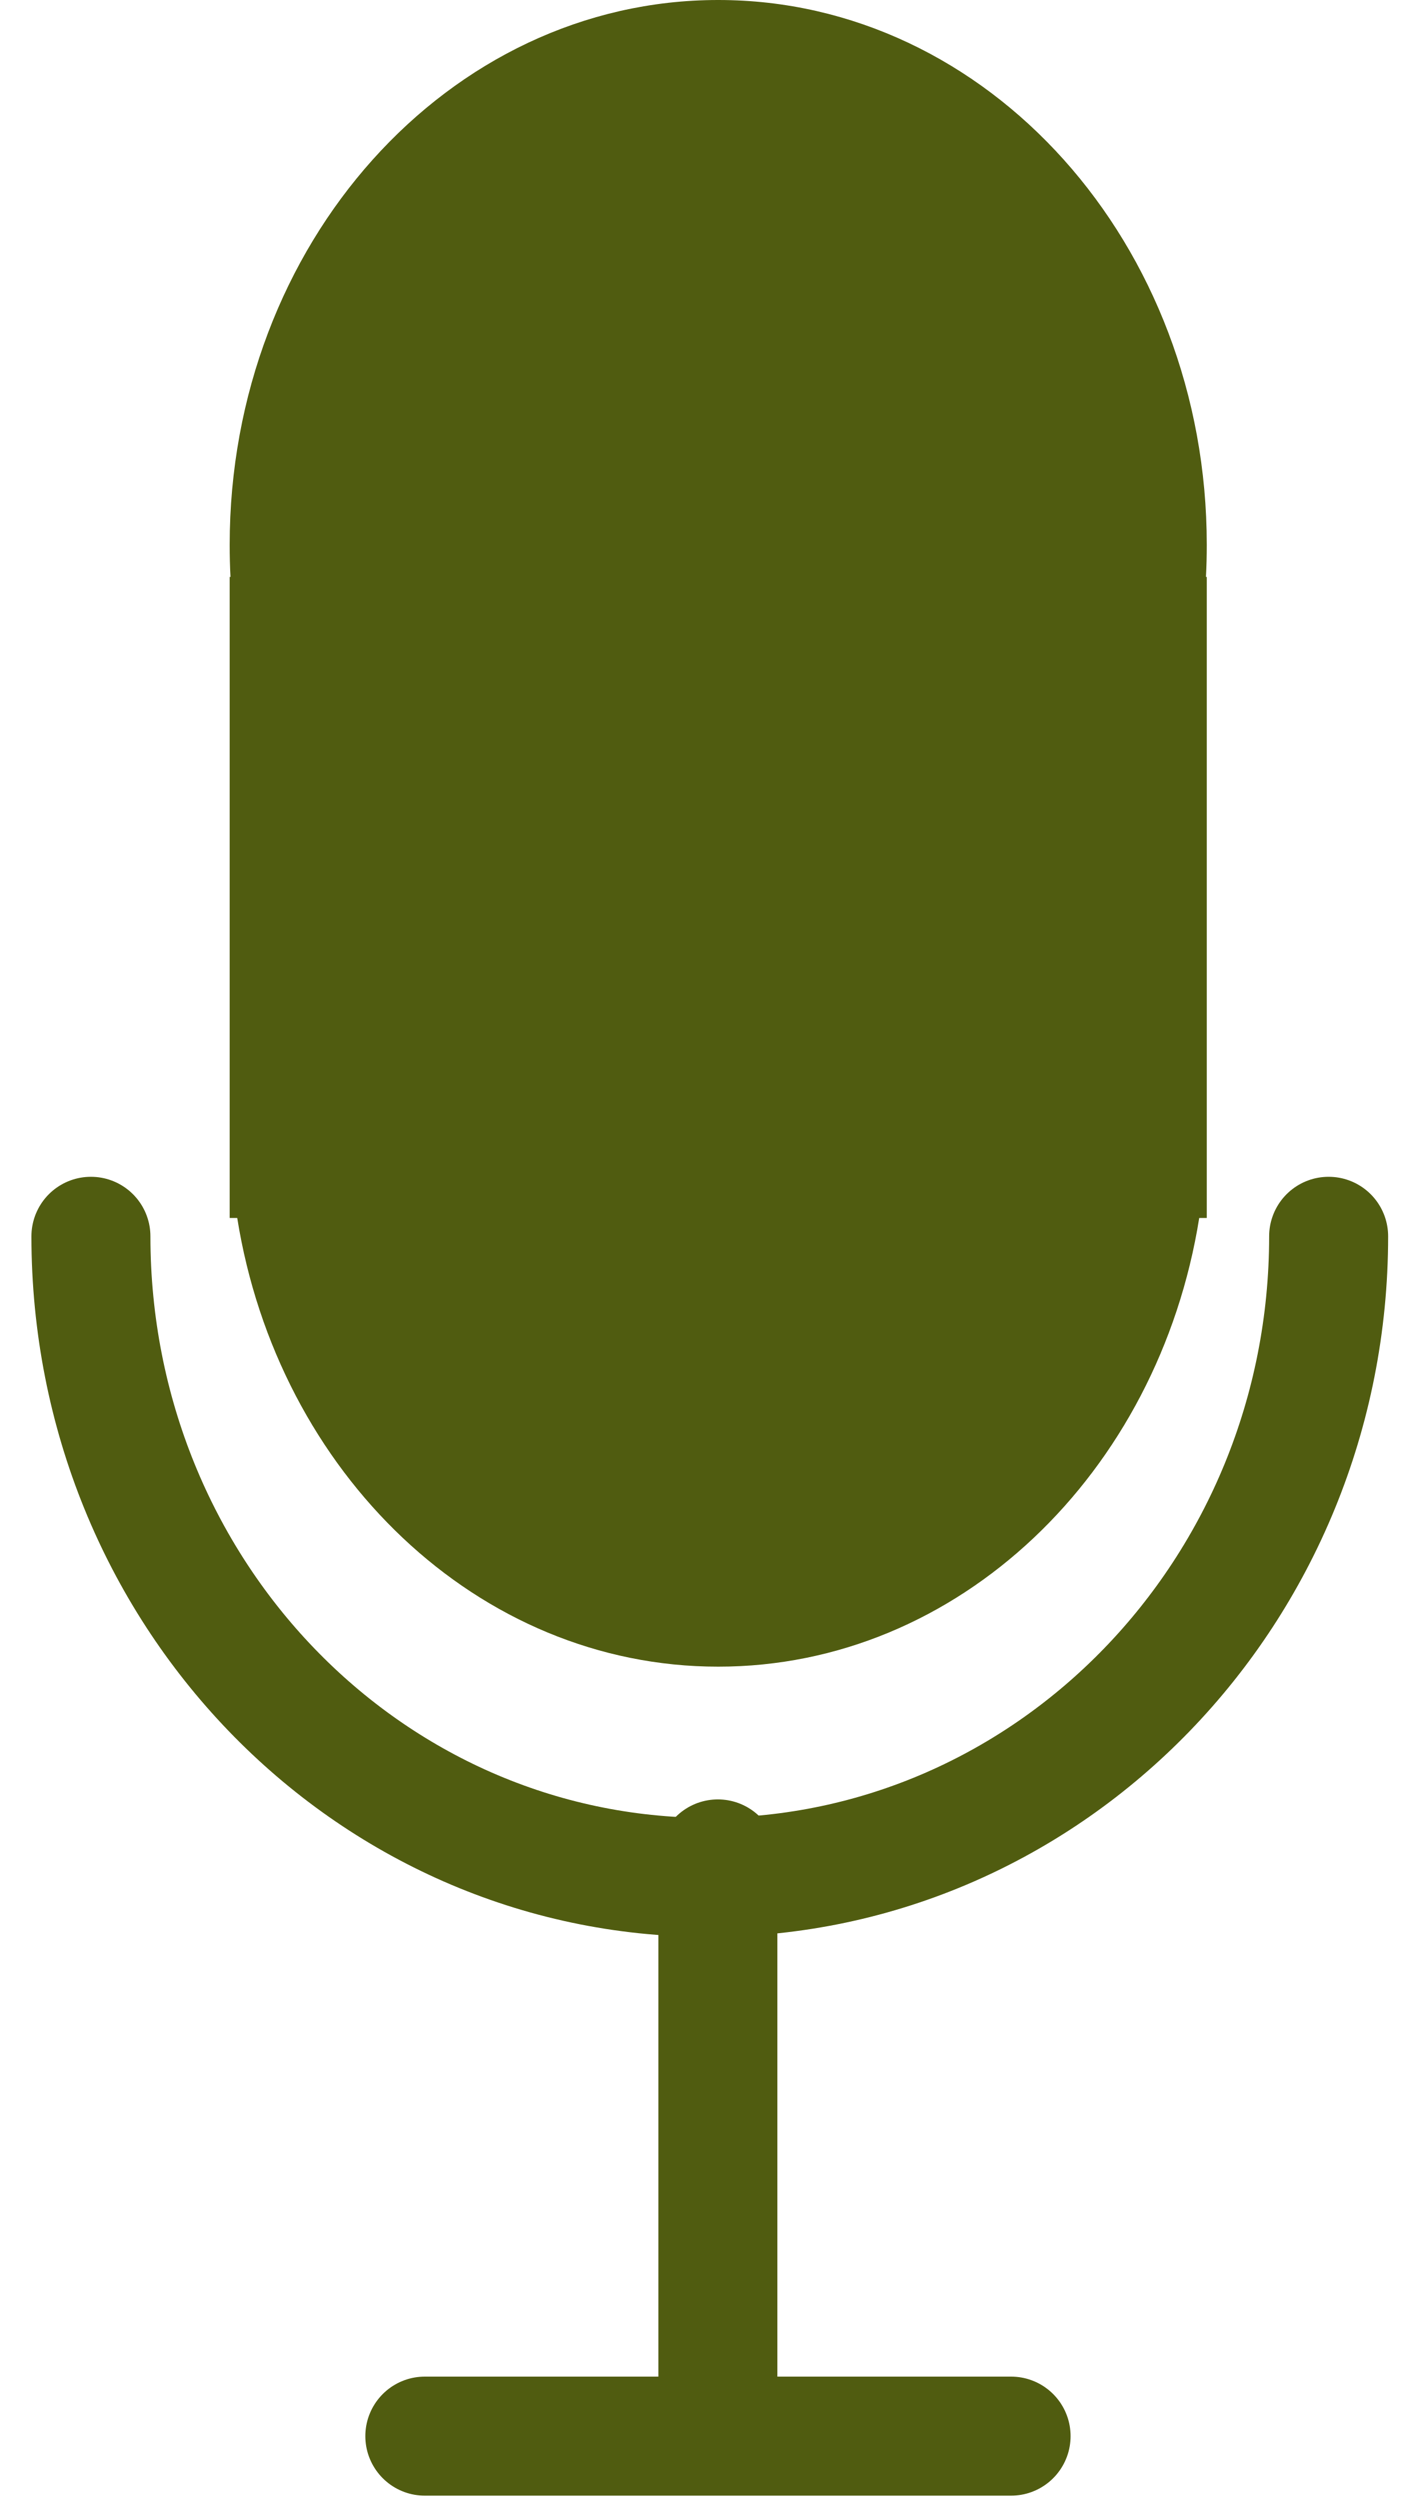 <?xml version="1.0" encoding="UTF-8"?> <svg xmlns="http://www.w3.org/2000/svg" width="24" height="42" viewBox="0 0 24 42"><g><g><path fill="#505c10" d="M3.86 9.692h.014c-.01-.178-.014-.357-.014-.538C3.86 4.098 7.536 0 12.071 0s8.211 4.098 8.211 9.154c0 .18-.004.36-.014.538h.014v10.77h-.127C19.471 24.747 16.112 28 12.071 28c-4.04 0-7.4-3.253-8.084-7.538H3.86z"></path></g><g transform="rotate(-180 12 26)"><path fill="none" stroke="#505c10" stroke-linecap="round" stroke-miterlimit="20" stroke-width="2" d="M22.472 31.23c0-5.948-4.628-10.77-10.382-10.77-5.755 0-10.42 4.822-10.42 10.77"></path></g><g><path fill="none" stroke="#505c10" stroke-linecap="round" stroke-miterlimit="20" stroke-width="2" d="M12.065 31.23v8.889"></path></g><g><path fill="none" stroke="#505c10" stroke-linecap="round" stroke-miterlimit="20" stroke-width="2" d="M7.14 40.927h9.853"></path></g></g></svg> 